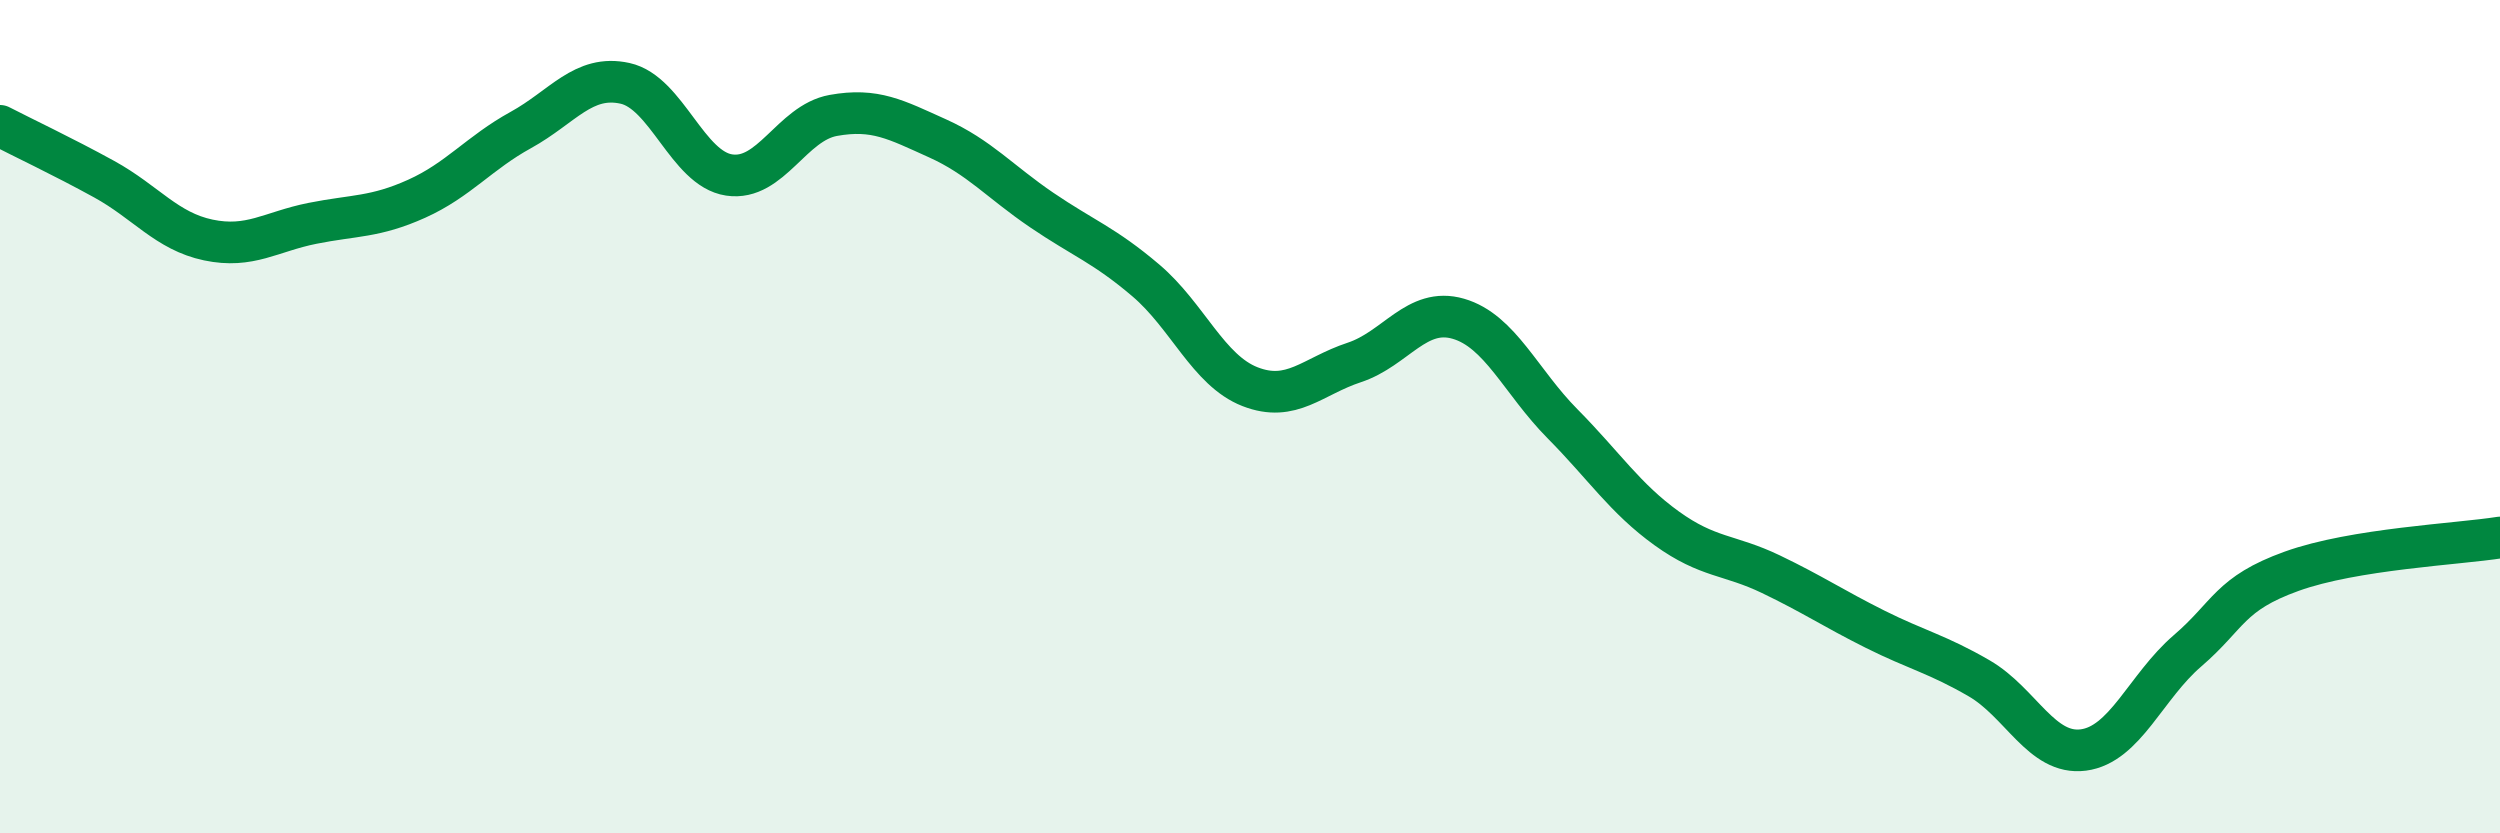 
    <svg width="60" height="20" viewBox="0 0 60 20" xmlns="http://www.w3.org/2000/svg">
      <path
        d="M 0,3.02 C 0.5,3.28 1.5,3.75 2.5,4.3 C 3.5,4.85 4,5.55 5,5.76 C 6,5.97 6.5,5.56 7.5,5.36 C 8.5,5.16 9,5.22 10,4.77 C 11,4.32 11.5,3.67 12.5,3.12 C 13.5,2.57 14,1.78 15,2 C 16,2.22 16.5,4.05 17.5,4.2 C 18.5,4.35 19,2.95 20,2.77 C 21,2.59 21.5,2.87 22.5,3.32 C 23.5,3.77 24,4.36 25,5.04 C 26,5.72 26.5,5.88 27.5,6.73 C 28.5,7.58 29,8.89 30,9.28 C 31,9.67 31.5,9.03 32.5,8.7 C 33.5,8.37 34,7.36 35,7.65 C 36,7.94 36.5,9.16 37.5,10.17 C 38.5,11.18 39,11.96 40,12.68 C 41,13.4 41.5,13.3 42.5,13.78 C 43.5,14.26 44,14.6 45,15.1 C 46,15.6 46.5,15.7 47.5,16.28 C 48.5,16.86 49,18.13 50,18 C 51,17.87 51.5,16.48 52.5,15.62 C 53.5,14.76 53.5,14.25 55,13.71 C 56.5,13.17 59,13.06 60,12.9L60 20L0 20Z"
        fill="#008740"
        opacity="0.1"
        stroke-linecap="round"
        stroke-linejoin="round"
      />
      <path
        d="M 0,3.02 C 0.5,3.28 1.5,3.75 2.5,4.3 C 3.5,4.85 4,5.55 5,5.76 C 6,5.97 6.5,5.56 7.5,5.36 C 8.5,5.16 9,5.22 10,4.77 C 11,4.32 11.5,3.67 12.5,3.12 C 13.5,2.57 14,1.78 15,2 C 16,2.22 16.5,4.05 17.5,4.2 C 18.5,4.35 19,2.95 20,2.77 C 21,2.59 21.5,2.87 22.5,3.32 C 23.5,3.77 24,4.36 25,5.04 C 26,5.72 26.5,5.88 27.5,6.73 C 28.5,7.58 29,8.89 30,9.28 C 31,9.67 31.5,9.03 32.5,8.7 C 33.5,8.37 34,7.36 35,7.65 C 36,7.94 36.5,9.16 37.5,10.17 C 38.5,11.18 39,11.96 40,12.68 C 41,13.4 41.5,13.3 42.5,13.78 C 43.5,14.26 44,14.6 45,15.1 C 46,15.6 46.5,15.7 47.5,16.28 C 48.5,16.86 49,18.13 50,18 C 51,17.87 51.5,16.48 52.5,15.62 C 53.5,14.76 53.5,14.25 55,13.71 C 56.5,13.17 59,13.06 60,12.9"
        stroke="#008740"
        stroke-width="1"
        fill="none"
        stroke-linecap="round"
        stroke-linejoin="round"
      />
    </svg>
  